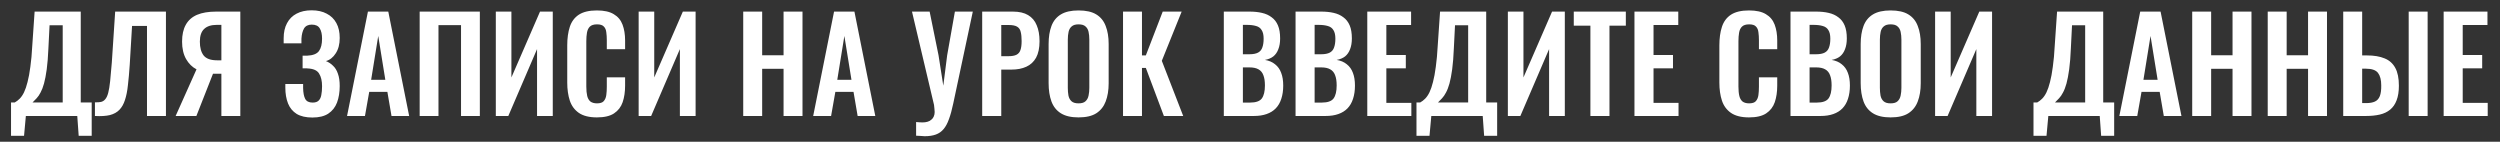 <?xml version="1.0" encoding="UTF-8"?> <svg xmlns="http://www.w3.org/2000/svg" width="194" height="11" viewBox="0 0 194 11" fill="none"><rect x="0" y="0" width="194" height="11" fill="#333333" stroke="none"/><path d="M0.856 10.54V7.95H1.146C1.279 7.877 1.406 7.78 1.526 7.66C1.653 7.533 1.766 7.367 1.866 7.16C1.966 6.953 2.056 6.69 2.136 6.37C2.223 6.043 2.296 5.647 2.356 5.18C2.423 4.713 2.473 4.16 2.506 3.52L2.686 0.9H6.266V7.95H7.116V10.54H6.106L5.996 9H2.006L1.866 10.54H0.856ZM2.526 7.95H4.866V1.96H3.846L3.756 3.75C3.729 4.39 3.686 4.933 3.626 5.38C3.566 5.82 3.496 6.187 3.416 6.48C3.336 6.767 3.246 7 3.146 7.18C3.053 7.36 2.953 7.507 2.846 7.62C2.739 7.733 2.633 7.843 2.526 7.95ZM7.367 9V7.94C7.554 7.947 7.711 7.937 7.837 7.91C7.971 7.877 8.081 7.807 8.167 7.7C8.261 7.593 8.337 7.43 8.397 7.21C8.457 6.983 8.507 6.68 8.547 6.3C8.587 5.92 8.631 5.437 8.677 4.85L8.937 0.9H12.877V9H11.407V2.01H10.247L10.067 5.03C10.027 5.623 9.981 6.147 9.927 6.6C9.881 7.053 9.804 7.44 9.697 7.76C9.597 8.073 9.454 8.327 9.267 8.52C9.081 8.713 8.834 8.85 8.527 8.93C8.221 9.003 7.834 9.027 7.367 9ZM13.629 9L15.249 5.38C14.915 5.207 14.645 4.94 14.439 4.58C14.232 4.213 14.129 3.763 14.129 3.23C14.129 2.697 14.225 2.26 14.419 1.92C14.612 1.573 14.902 1.317 15.289 1.15C15.682 0.983 16.179 0.9 16.779 0.9H18.649V9H17.179V5.72H16.709C16.695 5.72 16.665 5.72 16.619 5.72C16.572 5.72 16.542 5.72 16.529 5.72L15.239 9H13.629ZM16.849 4.68H17.179V1.93H16.819C16.385 1.93 16.059 2.037 15.839 2.25C15.619 2.457 15.509 2.783 15.509 3.23C15.509 3.69 15.605 4.047 15.799 4.3C15.999 4.553 16.349 4.68 16.849 4.68ZM24.242 9.12C23.742 9.12 23.335 9.027 23.022 8.84C22.715 8.647 22.492 8.377 22.352 8.03C22.212 7.677 22.142 7.267 22.142 6.8V6.52H23.522C23.522 6.553 23.522 6.6 23.522 6.66C23.522 6.713 23.522 6.767 23.522 6.82C23.529 7.193 23.582 7.477 23.682 7.67C23.782 7.863 23.975 7.96 24.262 7.96C24.469 7.96 24.622 7.91 24.722 7.81C24.829 7.71 24.899 7.567 24.932 7.38C24.972 7.187 24.992 6.957 24.992 6.69C24.992 6.277 24.915 5.95 24.762 5.71C24.615 5.463 24.319 5.33 23.872 5.31C23.852 5.303 23.819 5.3 23.772 5.3C23.732 5.3 23.685 5.3 23.632 5.3C23.579 5.3 23.529 5.3 23.482 5.3V4.32C23.522 4.32 23.562 4.32 23.602 4.32C23.642 4.32 23.682 4.32 23.722 4.32C23.769 4.32 23.805 4.32 23.832 4.32C24.285 4.3 24.592 4.18 24.752 3.96C24.912 3.74 24.992 3.42 24.992 3C24.992 2.66 24.932 2.393 24.812 2.2C24.699 2.007 24.492 1.91 24.192 1.91C23.912 1.91 23.712 2.01 23.592 2.21C23.479 2.41 23.412 2.673 23.392 3C23.392 3.027 23.392 3.077 23.392 3.15C23.392 3.217 23.392 3.287 23.392 3.36H22.012V2.97C22.012 2.51 22.099 2.12 22.272 1.8C22.445 1.473 22.692 1.227 23.012 1.06C23.339 0.887 23.729 0.8 24.182 0.8C24.642 0.8 25.032 0.887 25.352 1.06C25.679 1.227 25.929 1.47 26.102 1.79C26.275 2.103 26.362 2.49 26.362 2.95C26.362 3.43 26.259 3.827 26.052 4.14C25.852 4.453 25.599 4.653 25.292 4.74C25.499 4.82 25.682 4.94 25.842 5.1C26.009 5.253 26.135 5.46 26.222 5.72C26.315 5.973 26.362 6.29 26.362 6.67C26.362 7.157 26.292 7.587 26.152 7.96C26.012 8.327 25.785 8.613 25.472 8.82C25.165 9.02 24.755 9.12 24.242 9.12ZM26.931 9L28.551 0.9H30.131L31.751 9H30.381L30.061 7.13H28.651L28.321 9H26.931ZM28.801 6.19H29.901L29.351 2.79L28.801 6.19ZM32.566 9V0.9H37.236V9H35.776V1.95H34.026V9H32.566ZM38.475 9V0.9H39.685V6.01L41.905 0.9H42.895V9H41.675V3.81L39.445 9H38.475ZM46.318 9.11C45.725 9.11 45.258 8.993 44.918 8.76C44.585 8.527 44.352 8.21 44.218 7.81C44.085 7.403 44.018 6.937 44.018 6.41V3.52C44.018 2.967 44.085 2.487 44.218 2.08C44.352 1.673 44.585 1.36 44.918 1.14C45.258 0.92 45.725 0.81 46.318 0.81C46.878 0.81 47.315 0.907 47.628 1.1C47.948 1.287 48.175 1.557 48.308 1.91C48.442 2.263 48.508 2.673 48.508 3.14V3.82H47.088V3.12C47.088 2.893 47.075 2.687 47.048 2.5C47.028 2.313 46.965 2.167 46.858 2.06C46.758 1.947 46.582 1.89 46.328 1.89C46.075 1.89 45.888 1.95 45.768 2.07C45.655 2.183 45.582 2.34 45.548 2.54C45.515 2.733 45.498 2.953 45.498 3.2V6.72C45.498 7.013 45.522 7.257 45.568 7.45C45.615 7.637 45.698 7.78 45.818 7.88C45.945 7.973 46.115 8.02 46.328 8.02C46.575 8.02 46.748 7.963 46.848 7.85C46.955 7.73 47.022 7.573 47.048 7.38C47.075 7.187 47.088 6.97 47.088 6.73V6H48.508V6.65C48.508 7.13 48.445 7.557 48.318 7.93C48.192 8.297 47.968 8.587 47.648 8.8C47.335 9.007 46.892 9.11 46.318 9.11ZM49.559 9V0.9H50.769V6.01L52.989 0.9H53.979V9H52.759V3.81L50.529 9H49.559ZM57.674 9V0.9H59.144V4.29H60.804V0.9H62.274V9H60.804V5.34H59.144V9H57.674ZM63.103 9L64.723 0.9H66.303L67.923 9H66.553L66.233 7.13H64.823L64.493 9H63.103ZM64.973 6.19H66.073L65.523 2.79L64.973 6.19ZM71.09 10.53V9.47C71.183 9.477 71.27 9.483 71.35 9.49C71.43 9.497 71.506 9.5 71.58 9.5C71.726 9.5 71.856 9.483 71.97 9.45C72.09 9.417 72.19 9.363 72.27 9.29C72.356 9.223 72.42 9.14 72.46 9.04C72.506 8.94 72.53 8.823 72.53 8.69C72.53 8.597 72.523 8.507 72.51 8.42C72.503 8.333 72.493 8.24 72.48 8.14L70.77 0.9H72.14L72.83 4.29L73.2 6.65L73.5 4.29L74.1 0.9H75.49L73.97 8.04C73.87 8.52 73.76 8.92 73.64 9.24C73.526 9.567 73.386 9.827 73.22 10.02C73.06 10.213 72.86 10.353 72.62 10.44C72.386 10.527 72.096 10.57 71.75 10.57C71.67 10.57 71.573 10.563 71.46 10.55C71.346 10.543 71.223 10.537 71.09 10.53ZM76.218 9V0.9H78.598C79.085 0.9 79.478 0.99 79.778 1.17C80.085 1.35 80.308 1.613 80.448 1.96C80.595 2.3 80.668 2.713 80.668 3.2C80.668 3.727 80.578 4.153 80.398 4.48C80.218 4.8 79.965 5.033 79.638 5.18C79.318 5.327 78.938 5.4 78.498 5.4H77.698V9H76.218ZM77.698 4.36H78.258C78.525 4.36 78.732 4.323 78.878 4.25C79.032 4.17 79.135 4.047 79.188 3.88C79.248 3.707 79.278 3.477 79.278 3.19C79.278 2.897 79.255 2.66 79.208 2.48C79.168 2.293 79.075 2.157 78.928 2.07C78.788 1.983 78.565 1.94 78.258 1.94H77.698V4.36ZM83.692 9.11C83.118 9.11 82.662 9.003 82.322 8.79C81.982 8.577 81.739 8.27 81.592 7.87C81.445 7.47 81.372 6.997 81.372 6.45V3.42C81.372 2.873 81.445 2.407 81.592 2.02C81.739 1.627 81.982 1.327 82.322 1.12C82.662 0.913 83.118 0.81 83.692 0.81C84.278 0.81 84.739 0.913 85.072 1.12C85.412 1.327 85.655 1.627 85.802 2.02C85.955 2.407 86.032 2.873 86.032 3.42V6.46C86.032 7 85.955 7.47 85.802 7.87C85.655 8.263 85.412 8.57 85.072 8.79C84.739 9.003 84.278 9.11 83.692 9.11ZM83.692 8.02C83.939 8.02 84.118 7.967 84.232 7.86C84.352 7.753 84.432 7.607 84.472 7.42C84.512 7.233 84.532 7.03 84.532 6.81V3.08C84.532 2.853 84.512 2.65 84.472 2.47C84.432 2.29 84.352 2.15 84.232 2.05C84.118 1.943 83.939 1.89 83.692 1.89C83.459 1.89 83.282 1.943 83.162 2.05C83.042 2.15 82.962 2.29 82.922 2.47C82.882 2.65 82.862 2.853 82.862 3.08V6.81C82.862 7.03 82.879 7.233 82.912 7.42C82.952 7.607 83.032 7.753 83.152 7.86C83.272 7.967 83.452 8.02 83.692 8.02ZM87.147 9V0.9H88.617V4.3H88.917L90.227 0.9H91.697L90.157 4.72L91.817 9H90.317L88.917 5.27H88.617V9H87.147ZM94.968 9V0.9H96.958C97.318 0.9 97.642 0.933 97.928 1C98.222 1.067 98.472 1.18 98.678 1.34C98.892 1.493 99.055 1.703 99.168 1.97C99.282 2.237 99.338 2.573 99.338 2.98C99.338 3.307 99.292 3.587 99.198 3.82C99.112 4.053 98.982 4.24 98.808 4.38C98.635 4.513 98.418 4.603 98.158 4.65C98.478 4.703 98.742 4.817 98.948 4.99C99.162 5.157 99.318 5.377 99.418 5.65C99.525 5.923 99.578 6.253 99.578 6.64C99.578 7.027 99.528 7.37 99.428 7.67C99.335 7.963 99.192 8.21 98.998 8.41C98.812 8.603 98.575 8.75 98.288 8.85C98.008 8.95 97.678 9 97.298 9H94.968ZM96.448 7.96H97.008C97.455 7.96 97.758 7.853 97.918 7.64C98.078 7.42 98.158 7.083 98.158 6.63C98.158 6.303 98.118 6.04 98.038 5.84C97.965 5.633 97.838 5.48 97.658 5.38C97.485 5.28 97.252 5.23 96.958 5.23H96.448V7.96ZM96.448 4.21H96.948C97.242 4.21 97.468 4.167 97.628 4.08C97.788 3.993 97.898 3.86 97.958 3.68C98.025 3.5 98.058 3.273 98.058 3C98.058 2.713 98.008 2.493 97.908 2.34C97.815 2.18 97.672 2.073 97.478 2.02C97.285 1.96 97.038 1.93 96.738 1.93H96.448V4.21ZM100.535 9V0.9H102.525C102.885 0.9 103.208 0.933 103.495 1C103.788 1.067 104.038 1.18 104.245 1.34C104.458 1.493 104.621 1.703 104.735 1.97C104.848 2.237 104.905 2.573 104.905 2.98C104.905 3.307 104.858 3.587 104.765 3.82C104.678 4.053 104.548 4.24 104.375 4.38C104.201 4.513 103.985 4.603 103.725 4.65C104.045 4.703 104.308 4.817 104.515 4.99C104.728 5.157 104.885 5.377 104.985 5.65C105.091 5.923 105.145 6.253 105.145 6.64C105.145 7.027 105.095 7.37 104.995 7.67C104.901 7.963 104.758 8.21 104.565 8.41C104.378 8.603 104.141 8.75 103.855 8.85C103.575 8.95 103.245 9 102.865 9H100.535ZM102.015 7.96H102.575C103.021 7.96 103.325 7.853 103.485 7.64C103.645 7.42 103.725 7.083 103.725 6.63C103.725 6.303 103.685 6.04 103.605 5.84C103.531 5.633 103.405 5.48 103.225 5.38C103.051 5.28 102.818 5.23 102.525 5.23H102.015V7.96ZM102.015 4.21H102.515C102.808 4.21 103.035 4.167 103.195 4.08C103.355 3.993 103.465 3.86 103.525 3.68C103.591 3.5 103.625 3.273 103.625 3C103.625 2.713 103.575 2.493 103.475 2.34C103.381 2.18 103.238 2.073 103.045 2.02C102.851 1.96 102.605 1.93 102.305 1.93H102.015V4.21ZM106.101 9V0.9H109.501V1.94H107.581V4.27H109.091V5.3H107.581V7.98H109.521V9H106.101ZM109.919 10.54V7.95H110.209C110.342 7.877 110.469 7.78 110.589 7.66C110.715 7.533 110.829 7.367 110.929 7.16C111.029 6.953 111.119 6.69 111.199 6.37C111.285 6.043 111.359 5.647 111.419 5.18C111.485 4.713 111.535 4.16 111.569 3.52L111.749 0.9H115.329V7.95H116.179V10.54H115.169L115.059 9H111.069L110.929 10.54H109.919ZM111.589 7.95H113.929V1.96H112.909L112.819 3.75C112.792 4.39 112.749 4.933 112.689 5.38C112.629 5.82 112.559 6.187 112.479 6.48C112.399 6.767 112.309 7 112.209 7.18C112.115 7.36 112.015 7.507 111.909 7.62C111.802 7.733 111.695 7.843 111.589 7.95ZM117.01 9V0.9H118.22V6.01L120.44 0.9H121.43V9H120.21V3.81L117.98 9H117.01ZM123.415 9V1.99H122.125V0.9H126.165V1.99H124.895V9H123.415ZM126.834 9V0.9H130.234V1.94H128.314V4.27H129.824V5.3H128.314V7.98H130.254V9H126.834ZM135.723 9.11C135.129 9.11 134.663 8.993 134.323 8.76C133.989 8.527 133.756 8.21 133.623 7.81C133.489 7.403 133.423 6.937 133.423 6.41V3.52C133.423 2.967 133.489 2.487 133.623 2.08C133.756 1.673 133.989 1.36 134.323 1.14C134.663 0.92 135.129 0.81 135.723 0.81C136.283 0.81 136.719 0.907 137.033 1.1C137.353 1.287 137.579 1.557 137.713 1.91C137.846 2.263 137.913 2.673 137.913 3.14V3.82H136.493V3.12C136.493 2.893 136.479 2.687 136.453 2.5C136.433 2.313 136.369 2.167 136.263 2.06C136.163 1.947 135.986 1.89 135.733 1.89C135.479 1.89 135.293 1.95 135.173 2.07C135.059 2.183 134.986 2.34 134.953 2.54C134.919 2.733 134.903 2.953 134.903 3.2V6.72C134.903 7.013 134.926 7.257 134.973 7.45C135.019 7.637 135.103 7.78 135.223 7.88C135.349 7.973 135.519 8.02 135.733 8.02C135.979 8.02 136.153 7.963 136.253 7.85C136.359 7.73 136.426 7.573 136.453 7.38C136.479 7.187 136.493 6.97 136.493 6.73V6H137.913V6.65C137.913 7.13 137.849 7.557 137.723 7.93C137.596 8.297 137.373 8.587 137.053 8.8C136.739 9.007 136.296 9.11 135.723 9.11ZM138.943 9V0.9H140.933C141.293 0.9 141.616 0.933 141.903 1C142.196 1.067 142.446 1.18 142.653 1.34C142.866 1.493 143.03 1.703 143.143 1.97C143.256 2.237 143.313 2.573 143.313 2.98C143.313 3.307 143.266 3.587 143.173 3.82C143.086 4.053 142.956 4.24 142.783 4.38C142.61 4.513 142.393 4.603 142.133 4.65C142.453 4.703 142.716 4.817 142.923 4.99C143.136 5.157 143.293 5.377 143.393 5.65C143.5 5.923 143.553 6.253 143.553 6.64C143.553 7.027 143.503 7.37 143.403 7.67C143.31 7.963 143.166 8.21 142.973 8.41C142.786 8.603 142.55 8.75 142.263 8.85C141.983 8.95 141.653 9 141.273 9H138.943ZM140.423 7.96H140.983C141.43 7.96 141.733 7.853 141.893 7.64C142.053 7.42 142.133 7.083 142.133 6.63C142.133 6.303 142.093 6.04 142.013 5.84C141.94 5.633 141.813 5.48 141.633 5.38C141.46 5.28 141.226 5.23 140.933 5.23H140.423V7.96ZM140.423 4.21H140.923C141.216 4.21 141.443 4.167 141.603 4.08C141.763 3.993 141.873 3.86 141.933 3.68C142 3.5 142.033 3.273 142.033 3C142.033 2.713 141.983 2.493 141.883 2.34C141.79 2.18 141.646 2.073 141.453 2.02C141.26 1.96 141.013 1.93 140.713 1.93H140.423V4.21ZM146.709 9.11C146.136 9.11 145.679 9.003 145.339 8.79C144.999 8.577 144.756 8.27 144.609 7.87C144.463 7.47 144.389 6.997 144.389 6.45V3.42C144.389 2.873 144.463 2.407 144.609 2.02C144.756 1.627 144.999 1.327 145.339 1.12C145.679 0.913 146.136 0.81 146.709 0.81C147.296 0.81 147.756 0.913 148.089 1.12C148.429 1.327 148.673 1.627 148.819 2.02C148.973 2.407 149.049 2.873 149.049 3.42V6.46C149.049 7 148.973 7.47 148.819 7.87C148.673 8.263 148.429 8.57 148.089 8.79C147.756 9.003 147.296 9.11 146.709 9.11ZM146.709 8.02C146.956 8.02 147.136 7.967 147.249 7.86C147.369 7.753 147.449 7.607 147.489 7.42C147.529 7.233 147.549 7.03 147.549 6.81V3.08C147.549 2.853 147.529 2.65 147.489 2.47C147.449 2.29 147.369 2.15 147.249 2.05C147.136 1.943 146.956 1.89 146.709 1.89C146.476 1.89 146.299 1.943 146.179 2.05C146.059 2.15 145.979 2.29 145.939 2.47C145.899 2.65 145.879 2.853 145.879 3.08V6.81C145.879 7.03 145.896 7.233 145.929 7.42C145.969 7.607 146.049 7.753 146.169 7.86C146.289 7.967 146.469 8.02 146.709 8.02ZM150.164 9V0.9H151.374V6.01L153.594 0.9H154.584V9H153.364V3.81L151.134 9H150.164ZM157.799 10.54V7.95H158.089C158.223 7.877 158.349 7.78 158.469 7.66C158.596 7.533 158.709 7.367 158.809 7.16C158.909 6.953 158.999 6.69 159.079 6.37C159.166 6.043 159.239 5.647 159.299 5.18C159.366 4.713 159.416 4.16 159.449 3.52L159.629 0.9H163.209V7.95H164.059V10.54H163.049L162.939 9H158.949L158.809 10.54H157.799ZM159.469 7.95H161.809V1.96H160.789L160.699 3.75C160.673 4.39 160.629 4.933 160.569 5.38C160.509 5.82 160.439 6.187 160.359 6.48C160.279 6.767 160.189 7 160.089 7.18C159.996 7.36 159.896 7.507 159.789 7.62C159.683 7.733 159.576 7.843 159.469 7.95ZM164.461 9L166.081 0.9H167.661L169.281 9H167.911L167.591 7.13H166.181L165.851 9H164.461ZM166.331 6.19H167.431L166.881 2.79L166.331 6.19ZM170.115 9V0.9H171.585V4.29H173.245V0.9H174.715V9H173.245V5.34H171.585V9H170.115ZM175.975 9V0.9H177.445V4.29H179.105V0.9H180.575V9H179.105V5.34H177.445V9H175.975ZM181.834 9V0.9H183.304V4.3H183.664C184.217 4.3 184.677 4.377 185.044 4.53C185.411 4.677 185.687 4.923 185.874 5.27C186.061 5.61 186.154 6.07 186.154 6.65C186.154 7.103 186.094 7.483 185.974 7.79C185.861 8.09 185.694 8.33 185.474 8.51C185.254 8.69 184.987 8.817 184.674 8.89C184.361 8.963 184.004 9 183.604 9H181.834ZM183.304 8H183.614C183.894 8 184.121 7.96 184.294 7.88C184.467 7.8 184.594 7.66 184.674 7.46C184.754 7.253 184.791 6.973 184.784 6.62C184.784 6.2 184.701 5.88 184.534 5.66C184.367 5.44 184.054 5.33 183.594 5.33H183.304V8ZM186.914 9V0.9H188.384V9H186.914ZM189.627 9V0.9H193.027V1.94H191.107V4.27H192.617V5.3H191.107V7.98H193.047V9H189.627Z" fill="white"></path></svg> 